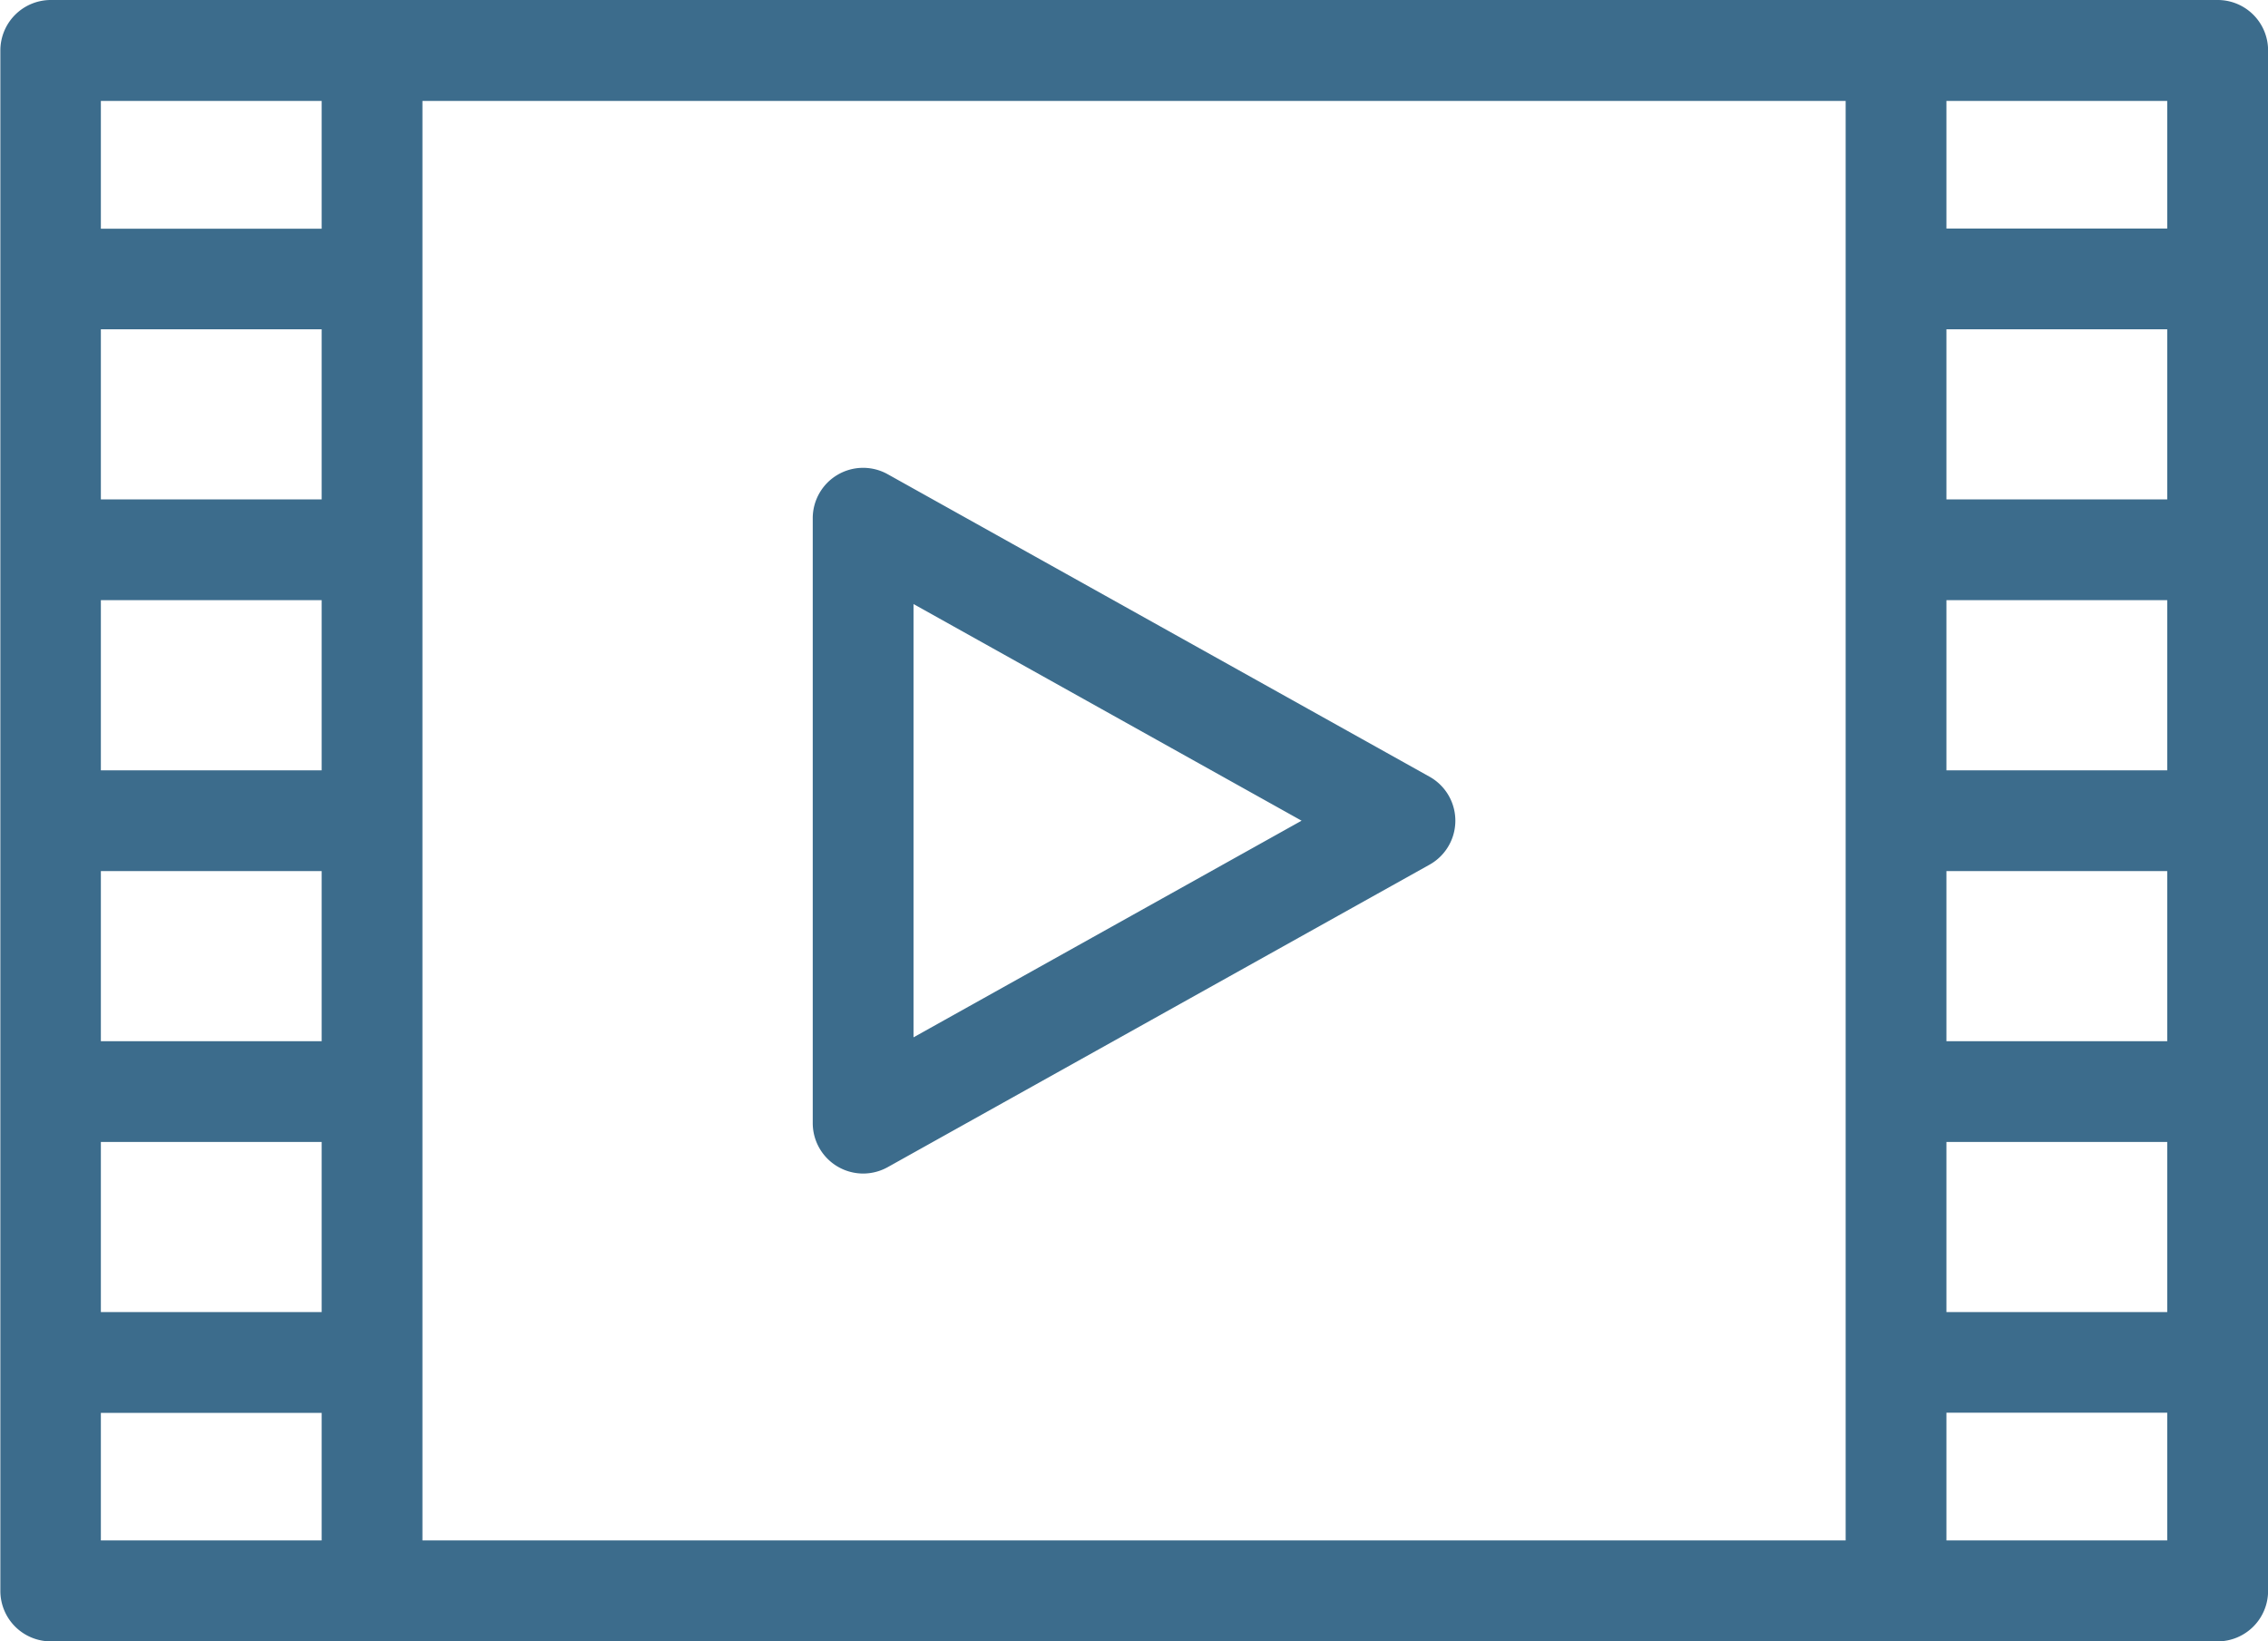 <svg id="Ebene_1" data-name="Ebene 1" xmlns="http://www.w3.org/2000/svg" width="252.07" height="182.44" viewBox="0 0 252.07 182.44"><defs><style>.cls-1{fill:#3c6c8c;}</style></defs><path class="cls-1" d="M248.43,36.78H7.57A5.61,5.61,0,0,0,2,42.38V213.62a5.61,5.61,0,0,0,5.61,5.6H248.43a5.61,5.61,0,0,0,5.61-5.6V42.38A5.6,5.6,0,0,0,248.43,36.78ZM37.71,122.4H13.17V103.49H37.71Zm0,11.2v18.91H13.17V133.6Zm0-41.31H13.17V73.38H37.71ZM13.17,163.71H37.71v18.91H13.17ZM48.91,48H207.09V208H48.91ZM218.29,133.6h24.54v18.91H218.29Zm0-11.2V103.49h24.54V122.4Zm0-30.11V73.38h24.54V92.29Zm0,71.42h24.54v18.91H218.29ZM242.83,62.18H218.29V48h24.54ZM37.71,48v14.2H13.17V48ZM13.17,193.82H37.71V208H13.17ZM218.29,208v-14.2h24.54V208Z" transform="translate(-1.96 -36.78)"/><path class="cls-1" d="M97.89,167.22a5.61,5.61,0,0,1-5.6-5.6V94.38a5.6,5.6,0,0,1,8.33-4.89l60.22,33.62a5.6,5.6,0,0,1,0,9.78l-60.22,33.62A5.64,5.64,0,0,1,97.89,167.22Zm5.6-63.3v48.16L146.62,128Z" transform="translate(-1.96 -36.78)"/></svg>